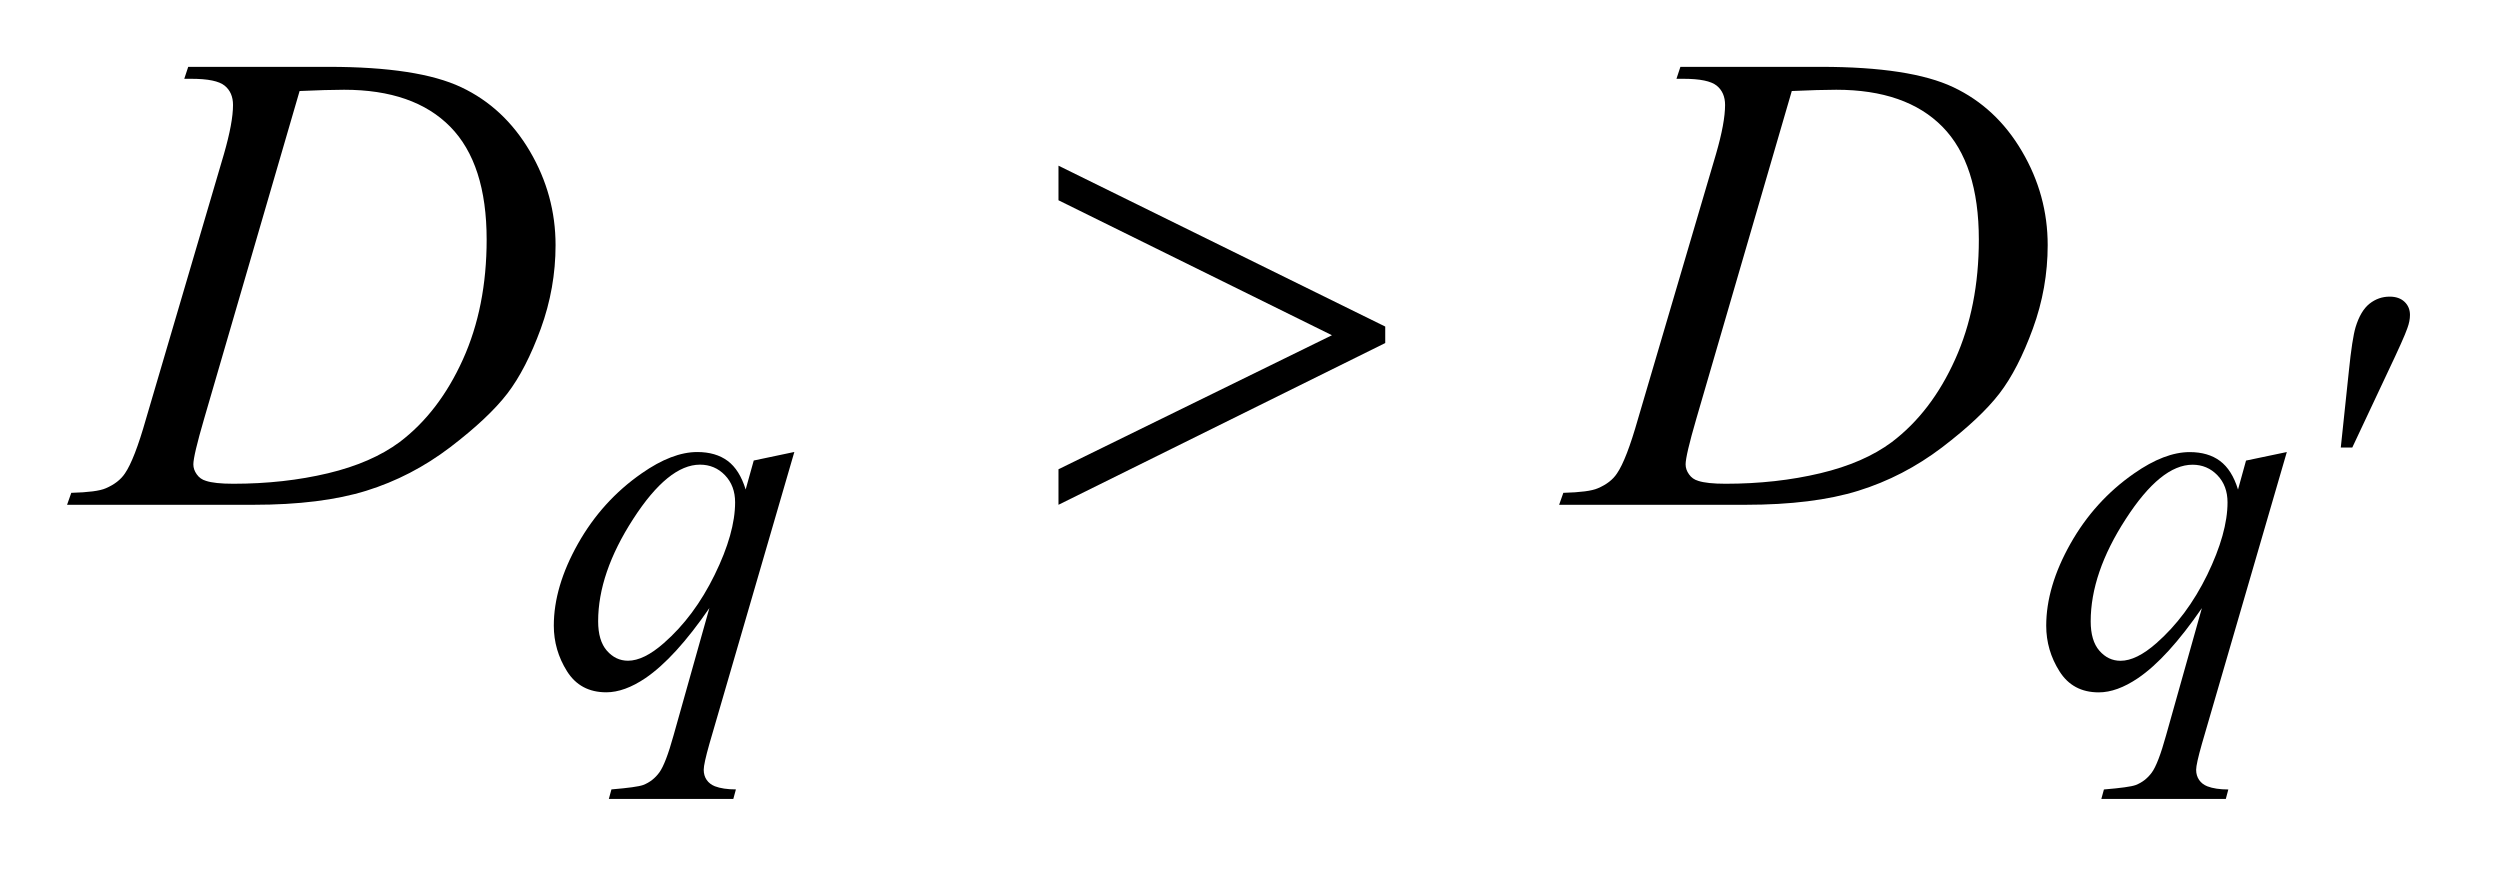 <?xml version="1.0" encoding="UTF-8"?>
<!DOCTYPE svg PUBLIC '-//W3C//DTD SVG 1.0//EN'
          'http://www.w3.org/TR/2001/REC-SVG-20010904/DTD/svg10.dtd'>
<svg stroke-dasharray="none" shape-rendering="auto" xmlns="http://www.w3.org/2000/svg" font-family="'Dialog'" text-rendering="auto" width="59" fill-opacity="1" color-interpolation="auto" color-rendering="auto" preserveAspectRatio="xMidYMid meet" font-size="12px" viewBox="0 0 59 21" fill="black" xmlns:xlink="http://www.w3.org/1999/xlink" stroke="black" image-rendering="auto" stroke-miterlimit="10" stroke-linecap="square" stroke-linejoin="miter" font-style="normal" stroke-width="1" height="21" stroke-dashoffset="0" font-weight="normal" stroke-opacity="1"
><!--Generated by the Batik Graphics2D SVG Generator--><defs id="genericDefs"
  /><g
  ><defs id="defs1"
    ><clipPath clipPathUnits="userSpaceOnUse" id="clipPath1"
      ><path d="M-0.999 -1 L36.084 -1 L36.084 11.963 L-0.999 11.963 L-0.999 -1 Z"
      /></clipPath
      ><clipPath clipPathUnits="userSpaceOnUse" id="clipPath2"
      ><path d="M31.629 7.534 L31.629 18.497 L66.713 18.497 L66.713 7.534 Z"
      /></clipPath
    ></defs
    ><g transform="scale(1.576,1.576) translate(0.999,1) matrix(1,0,0,1,-31.629,-7.534)"
    ><path d="M42.525 13.302 L41.253 17.673 C41.196 17.874 41.168 18.003 41.168 18.061 C41.168 18.12 41.183 18.171 41.212 18.213 C41.242 18.256 41.283 18.287 41.335 18.308 C41.416 18.339 41.521 18.355 41.65 18.355 L41.611 18.498 L39.747 18.498 L39.786 18.355 C40.04 18.334 40.198 18.312 40.261 18.289 C40.36 18.251 40.441 18.187 40.504 18.1 C40.567 18.013 40.638 17.829 40.716 17.547 L41.253 15.639 C40.911 16.137 40.591 16.487 40.296 16.688 C40.086 16.83 39.89 16.901 39.708 16.901 C39.449 16.901 39.253 16.796 39.121 16.586 C38.989 16.376 38.923 16.148 38.923 15.903 C38.923 15.513 39.044 15.104 39.285 14.676 C39.526 14.248 39.844 13.897 40.238 13.623 C40.544 13.409 40.821 13.303 41.071 13.303 C41.256 13.303 41.407 13.347 41.527 13.436 C41.646 13.525 41.735 13.667 41.796 13.864 L41.917 13.43 L42.525 13.302 ZM41.638 14.056 C41.638 13.891 41.587 13.755 41.486 13.65 C41.385 13.545 41.26 13.492 41.112 13.492 C40.796 13.492 40.462 13.763 40.112 14.305 C39.762 14.846 39.587 15.357 39.587 15.837 C39.587 16.03 39.63 16.177 39.717 16.277 C39.804 16.377 39.91 16.428 40.034 16.428 C40.192 16.428 40.371 16.34 40.571 16.164 C40.875 15.898 41.128 15.558 41.332 15.141 C41.536 14.725 41.638 14.362 41.638 14.056 Z" stroke="none" clip-path="url(#clipPath2)"
    /></g
    ><g transform="matrix(1.576,0,0,1.576,-48.266,-10.296)"
    ><path d="M64.87 13.302 L63.598 17.673 C63.541 17.874 63.512 18.003 63.512 18.061 C63.512 18.12 63.528 18.171 63.557 18.213 C63.587 18.256 63.627 18.287 63.68 18.308 C63.76 18.339 63.866 18.355 63.994 18.355 L63.956 18.498 L62.092 18.498 L62.131 18.355 C62.385 18.334 62.543 18.312 62.606 18.289 C62.705 18.251 62.786 18.187 62.849 18.1 C62.912 18.013 62.983 17.829 63.061 17.547 L63.598 15.639 C63.255 16.137 62.937 16.487 62.641 16.688 C62.431 16.83 62.235 16.901 62.053 16.901 C61.794 16.901 61.598 16.796 61.466 16.586 C61.333 16.376 61.267 16.148 61.267 15.903 C61.267 15.513 61.388 15.104 61.629 14.676 C61.87 14.248 62.188 13.897 62.582 13.623 C62.888 13.409 63.166 13.303 63.415 13.303 C63.599 13.303 63.751 13.347 63.87 13.436 C63.989 13.525 64.079 13.667 64.139 13.864 L64.259 13.43 L64.87 13.302 ZM63.982 14.056 C63.982 13.891 63.932 13.755 63.831 13.65 C63.73 13.545 63.605 13.492 63.458 13.492 C63.141 13.492 62.808 13.763 62.458 14.305 C62.107 14.846 61.933 15.357 61.933 15.837 C61.933 16.03 61.976 16.177 62.063 16.277 C62.15 16.377 62.255 16.428 62.38 16.428 C62.538 16.428 62.717 16.34 62.917 16.164 C63.22 15.898 63.474 15.558 63.678 15.141 C63.88 14.725 63.982 14.362 63.982 14.056 Z" stroke="none" clip-path="url(#clipPath2)"
    /></g
    ><g transform="matrix(1.576,0,0,1.576,-48.266,-10.296)"
    ><path d="M33.385 7.713 L33.444 7.534 L35.55 7.534 C36.442 7.534 37.102 7.636 37.532 7.839 C37.962 8.042 38.304 8.362 38.561 8.799 C38.817 9.236 38.945 9.704 38.945 10.204 C38.945 10.633 38.871 11.049 38.724 11.454 C38.576 11.859 38.409 12.183 38.223 12.426 C38.036 12.669 37.75 12.938 37.365 13.232 C36.979 13.525 36.561 13.742 36.11 13.882 C35.659 14.022 35.096 14.092 34.422 14.092 L31.63 14.092 L31.693 13.913 C31.949 13.906 32.121 13.884 32.209 13.845 C32.338 13.79 32.434 13.716 32.496 13.623 C32.59 13.487 32.696 13.215 32.812 12.806 L33.979 8.84 C34.069 8.527 34.115 8.282 34.115 8.105 C34.115 7.98 34.073 7.883 33.989 7.815 C33.905 7.747 33.739 7.713 33.492 7.713 L33.385 7.713 ZM35.112 7.896 L33.682 12.805 C33.575 13.172 33.521 13.4 33.521 13.487 C33.521 13.539 33.538 13.589 33.572 13.636 C33.606 13.685 33.652 13.717 33.711 13.734 C33.795 13.762 33.931 13.777 34.119 13.777 C34.628 13.777 35.101 13.724 35.537 13.62 C35.973 13.516 36.33 13.36 36.61 13.153 C37.006 12.853 37.321 12.44 37.558 11.915 C37.795 11.39 37.913 10.791 37.913 10.121 C37.913 9.364 37.731 8.8 37.368 8.431 C37.005 8.062 36.475 7.877 35.778 7.877 C35.606 7.877 35.384 7.884 35.112 7.896 Z" stroke="none" clip-path="url(#clipPath2)"
    /></g
    ><g transform="matrix(1.576,0,0,1.576,-48.266,-10.296)"
    ><path d="M55.73 7.713 L55.789 7.534 L57.895 7.534 C58.787 7.534 59.447 7.636 59.876 7.839 C60.305 8.042 60.648 8.362 60.904 8.799 C61.161 9.236 61.289 9.704 61.289 10.204 C61.289 10.633 61.215 11.049 61.067 11.454 C60.919 11.859 60.753 12.183 60.566 12.426 C60.379 12.669 60.093 12.938 59.708 13.232 C59.322 13.525 58.904 13.742 58.453 13.882 C58.003 14.022 57.44 14.092 56.765 14.092 L53.973 14.092 L54.036 13.913 C54.292 13.906 54.464 13.884 54.552 13.845 C54.682 13.79 54.778 13.716 54.839 13.623 C54.933 13.487 55.038 13.215 55.154 12.806 L56.322 8.84 C56.413 8.527 56.458 8.282 56.458 8.105 C56.458 7.98 56.416 7.883 56.332 7.815 C56.247 7.747 56.082 7.713 55.836 7.713 L55.73 7.713 ZM57.457 7.896 L56.027 12.805 C55.92 13.172 55.867 13.4 55.867 13.487 C55.867 13.539 55.884 13.589 55.918 13.636 C55.952 13.685 55.998 13.717 56.057 13.734 C56.141 13.762 56.278 13.777 56.465 13.777 C56.974 13.777 57.446 13.724 57.883 13.62 C58.32 13.516 58.677 13.36 58.955 13.153 C59.351 12.853 59.667 12.44 59.903 11.915 C60.14 11.39 60.258 10.791 60.258 10.121 C60.258 9.364 60.076 8.8 59.713 8.431 C59.35 8.062 58.819 7.877 58.123 7.877 C57.952 7.877 57.729 7.884 57.457 7.896 Z" stroke="none" clip-path="url(#clipPath2)"
    /></g
    ><g transform="matrix(1.576,0,0,1.576,-48.266,-10.296)"
    ><path d="M65.678 13.235 L65.799 12.089 C65.832 11.764 65.866 11.545 65.9 11.431 C65.95 11.268 66.019 11.152 66.108 11.081 C66.198 11.01 66.298 10.975 66.41 10.975 C66.504 10.975 66.578 11.001 66.632 11.052 C66.687 11.104 66.714 11.17 66.714 11.249 C66.714 11.311 66.701 11.377 66.675 11.447 C66.642 11.545 66.545 11.76 66.387 12.093 L65.85 13.235 L65.678 13.235 Z" stroke="none" clip-path="url(#clipPath2)"
    /></g
    ><g transform="matrix(1.576,0,0,1.576,-48.266,-10.296)"
    ><path d="M46.476 14.092 L46.476 13.56 L50.571 11.553 L46.476 9.532 L46.476 9.014 L51.369 11.423 L51.369 11.67 L46.476 14.092 Z" stroke="none" clip-path="url(#clipPath2)"
    /></g
  ></g
></svg
>
